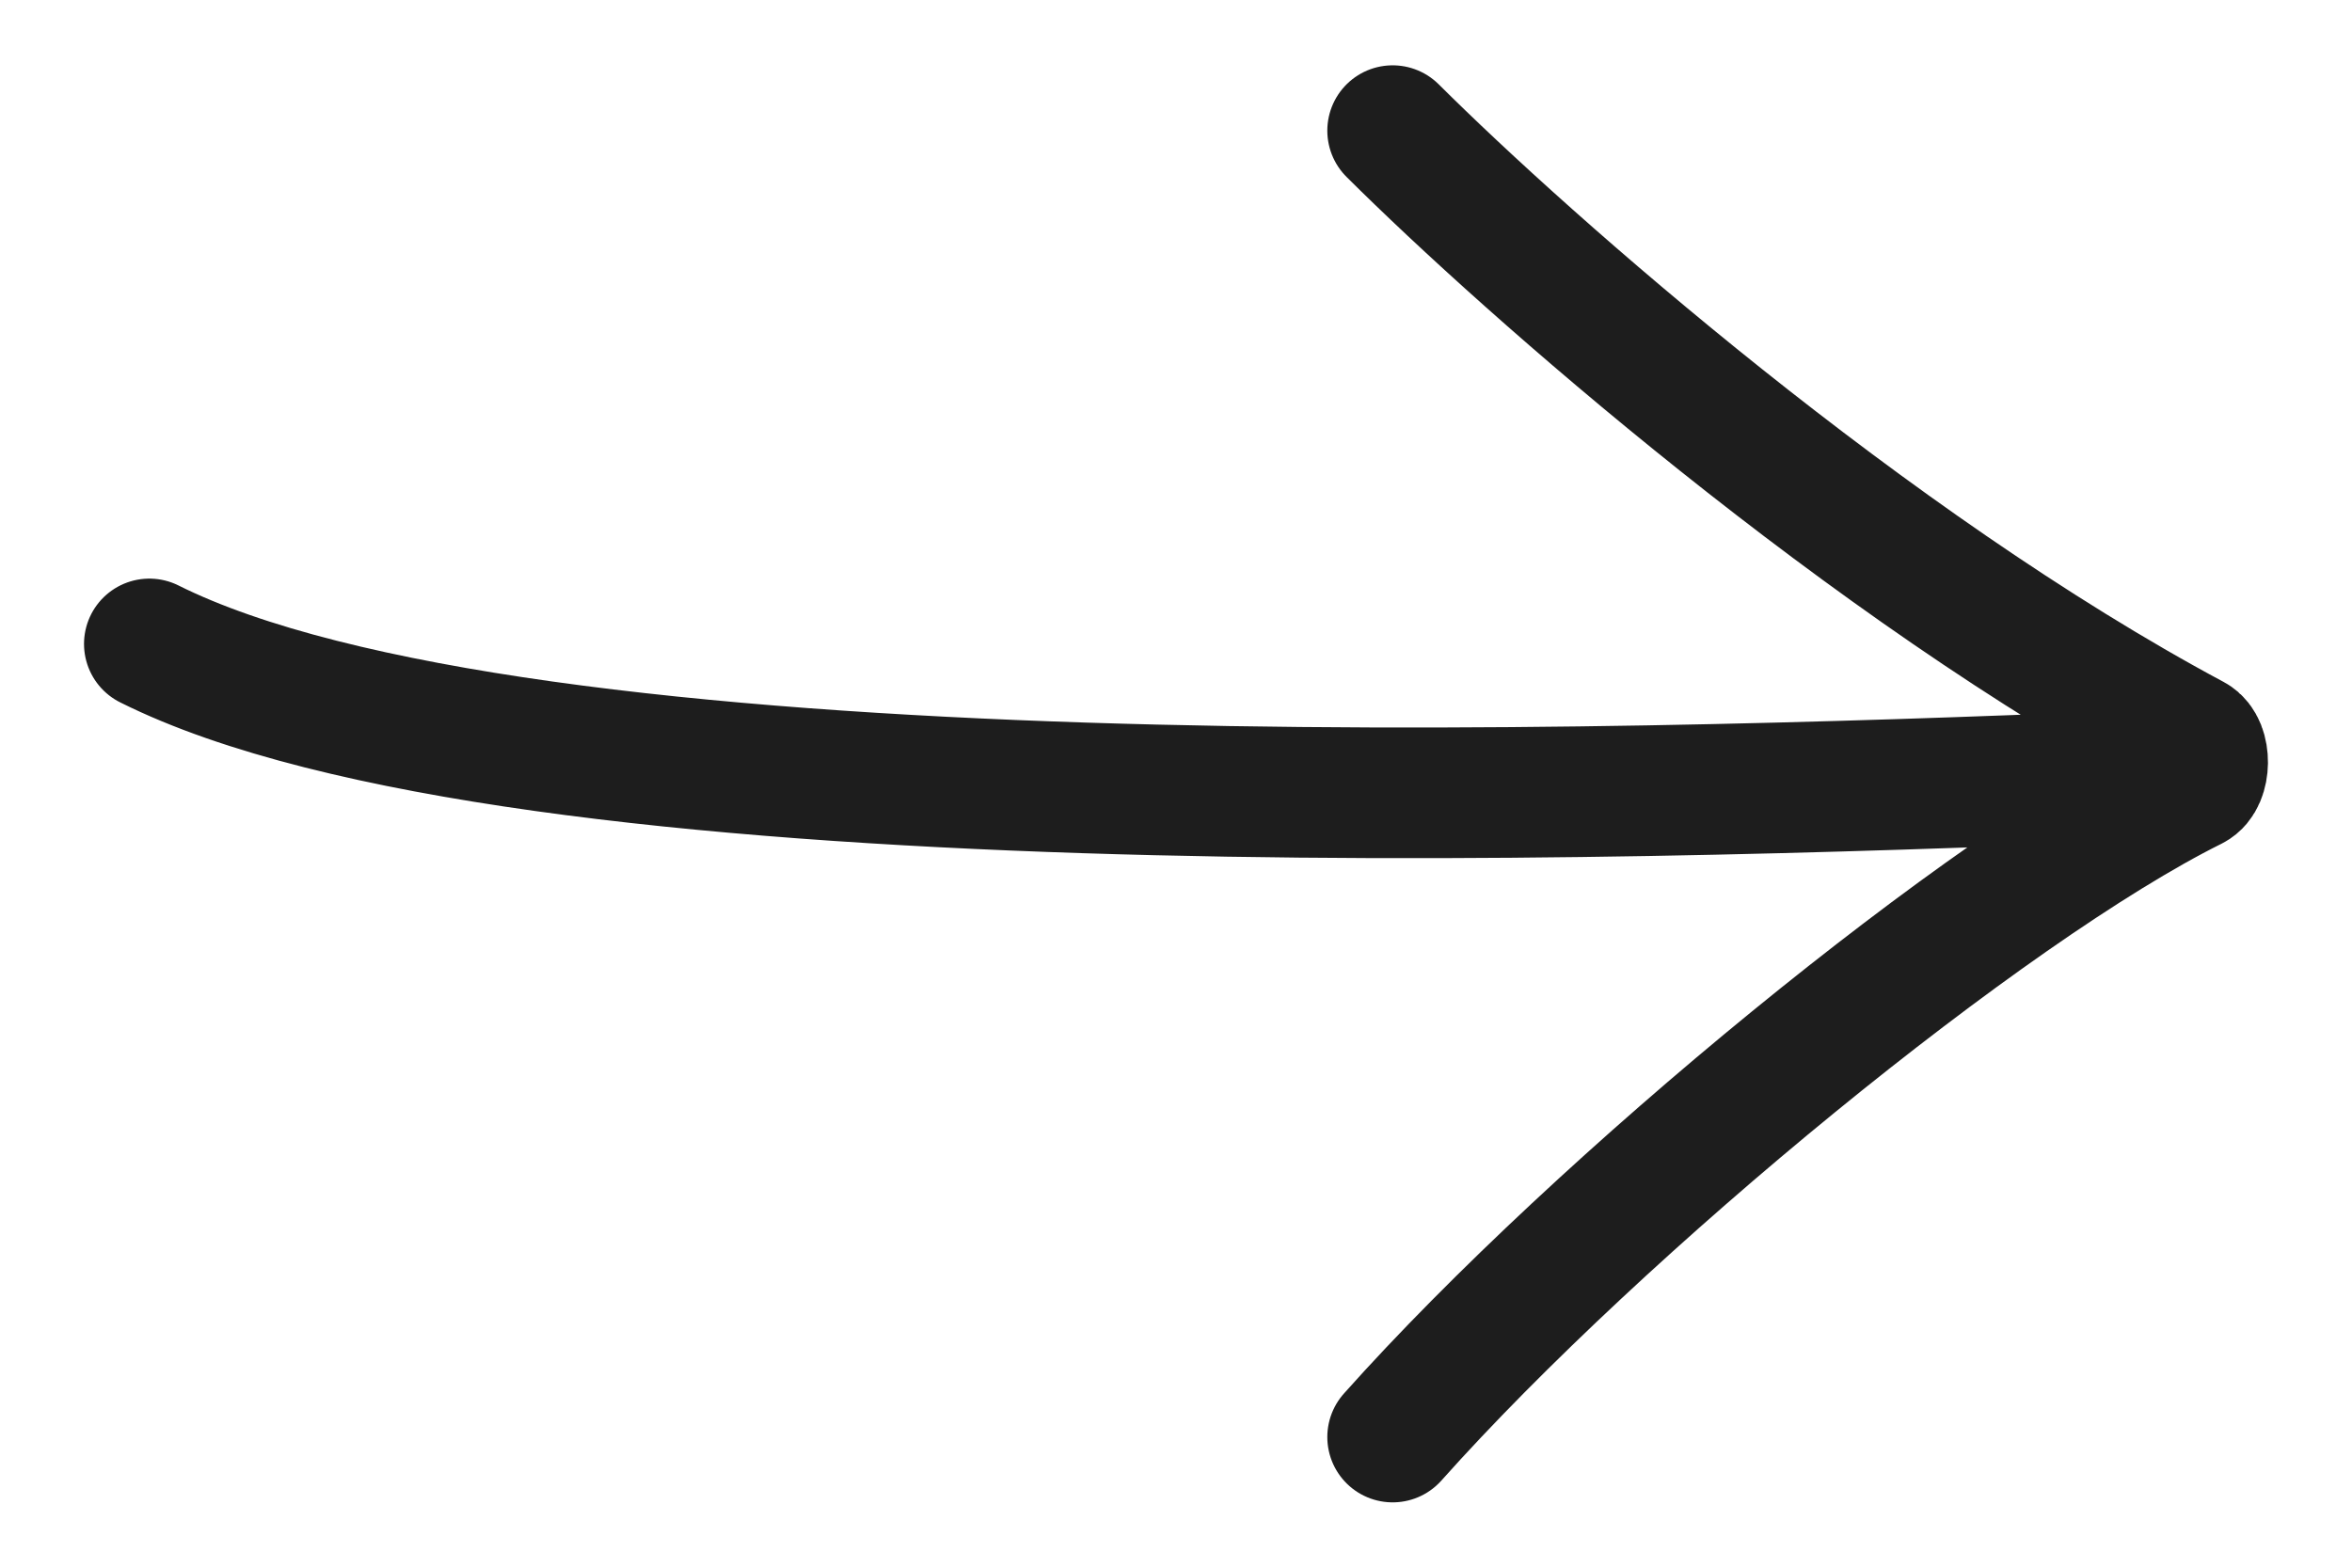 <svg width="18" height="12" viewBox="0 0 18 12" fill="none" xmlns="http://www.w3.org/2000/svg">
<path d="M10.658 1C11.689 2.027 14.292 4.328 16.782 5.661C16.884 5.716 16.881 5.959 16.778 6.011C15.199 6.796 12.254 9.211 10.658 11M16.159 5.944C12.354 6.101 4 6.357 1.143 4.929" stroke="#1D1D1D" stroke-linecap="round"/>
</svg>
